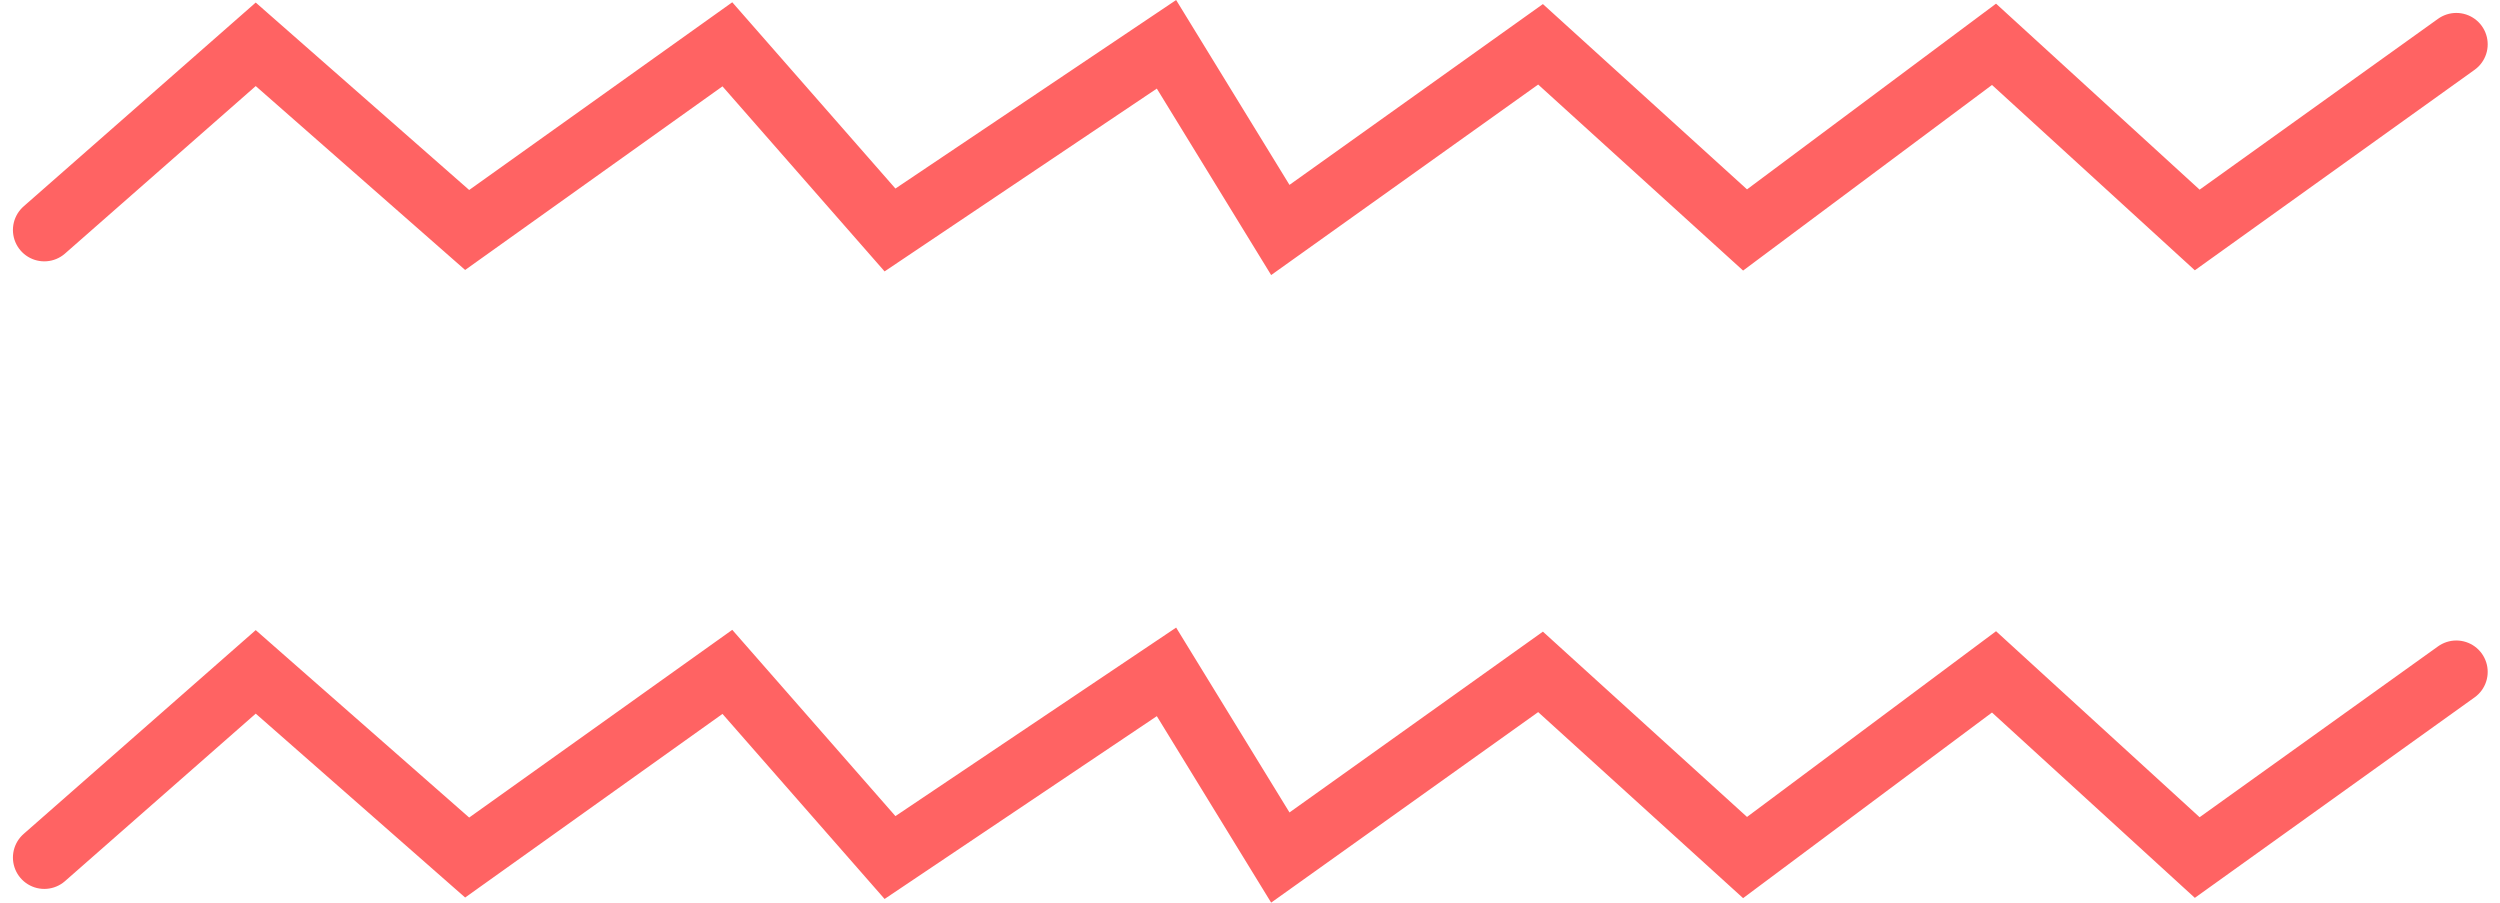 <svg xmlns="http://www.w3.org/2000/svg" width="79.673" height="28.765" viewBox="0 0 79.673 28.765">
  <g id="Group_9556" data-name="Group 9556" transform="translate(-58.705 -971.971)">
    <path id="Path_2" data-name="Path 2" d="M4810.083,1035.418l-5.917-6.738,5.917-6.738-5.917-8.293,5.917-5.183-5.917-8.811,5.917-3.628-5.917-8.293,5.917-6.518-5.917-7.934,5.917-6.476-5.917-8.257" transform="translate(1095.535 -3830.783) rotate(90)" fill="none" stroke="#ff6363" stroke-linecap="round" stroke-width="2"/>
    <path id="Path_176" data-name="Path 176" d="M4810.083,1035.418l-5.917-6.738,5.917-6.738-5.917-8.293,5.917-5.183-5.917-8.811,5.917-3.628-5.917-8.293,5.917-6.518-5.917-7.934,5.917-6.476-5.917-8.257" transform="translate(1095.535 -3810.783) rotate(90)" fill="none" stroke="#ff6363" stroke-linecap="round" stroke-width="2"/>
  </g>
</svg>
